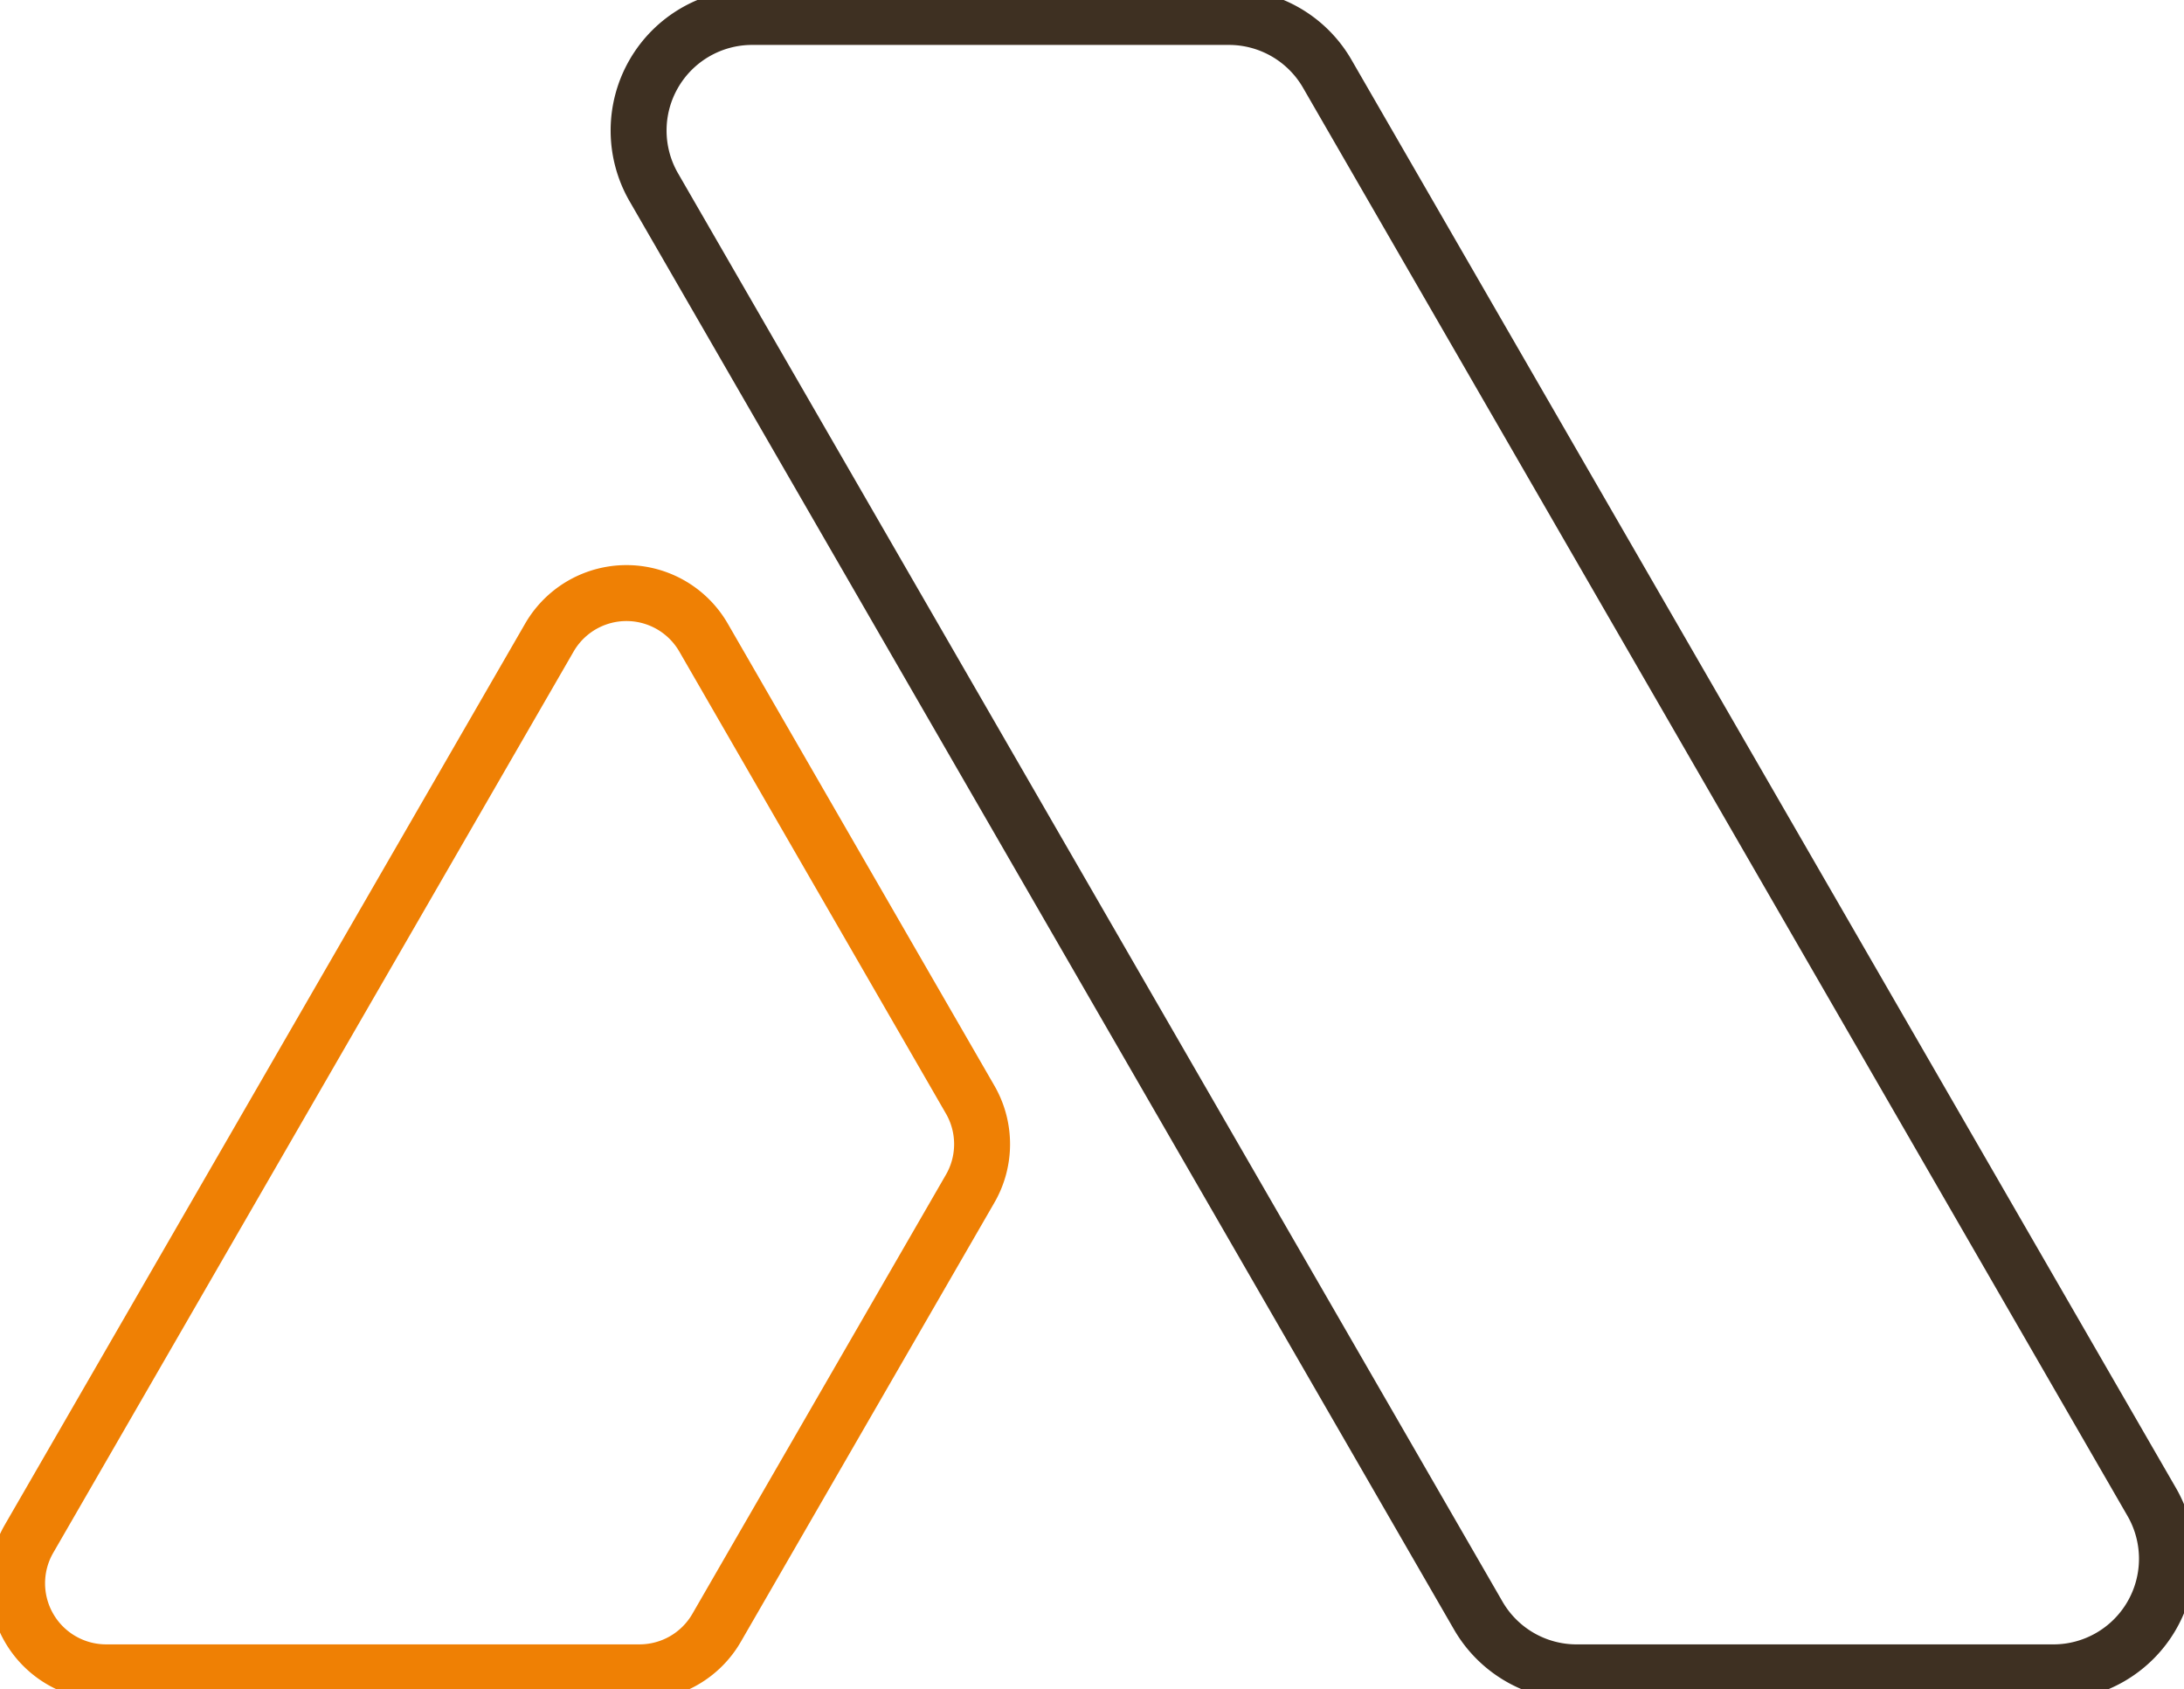 <?xml version="1.0" encoding="UTF-8"?> <svg xmlns="http://www.w3.org/2000/svg" xmlns:xlink="http://www.w3.org/1999/xlink" id="Groupe_1952" data-name="Groupe 1952" width="117.137" height="90.587" viewBox="0 0 117.137 90.587"><defs><clipPath id="clip-path"><rect id="Rectangle_774" data-name="Rectangle 774" width="117.137" height="90.587" fill="none"></rect></clipPath></defs><g id="Groupe_1951" data-name="Groupe 1951" clip-path="url(#clip-path)"><path id="Tracé_1059" data-name="Tracé 1059" d="M6.281,110.359h28.61a4.773,4.773,0,0,0,4.134-2.387l13.6-23.549a4.775,4.775,0,0,0,0-4.774l-14.3-24.777a4.774,4.774,0,0,0-8.269,0L2.147,103.2A4.774,4.774,0,0,0,6.281,110.359Z" transform="translate(-0.591 -20.682)" fill="none" stroke="#ef8004" stroke-miterlimit="10" stroke-width="3"></path><path id="Tracé_1060" data-name="Tracé 1060" d="M88.177,1.5H62.608a6.09,6.09,0,0,0-5.274,9.135l44.218,76.588a6.09,6.09,0,0,0,5.274,3.046H132.4a6.091,6.091,0,0,0,5.274-9.136L93.452,4.545A6.09,6.09,0,0,0,88.177,1.5Z" transform="translate(-22.267 -0.591)" fill="none" stroke="#3e3022" stroke-miterlimit="10" stroke-width="3"></path></g></svg> 